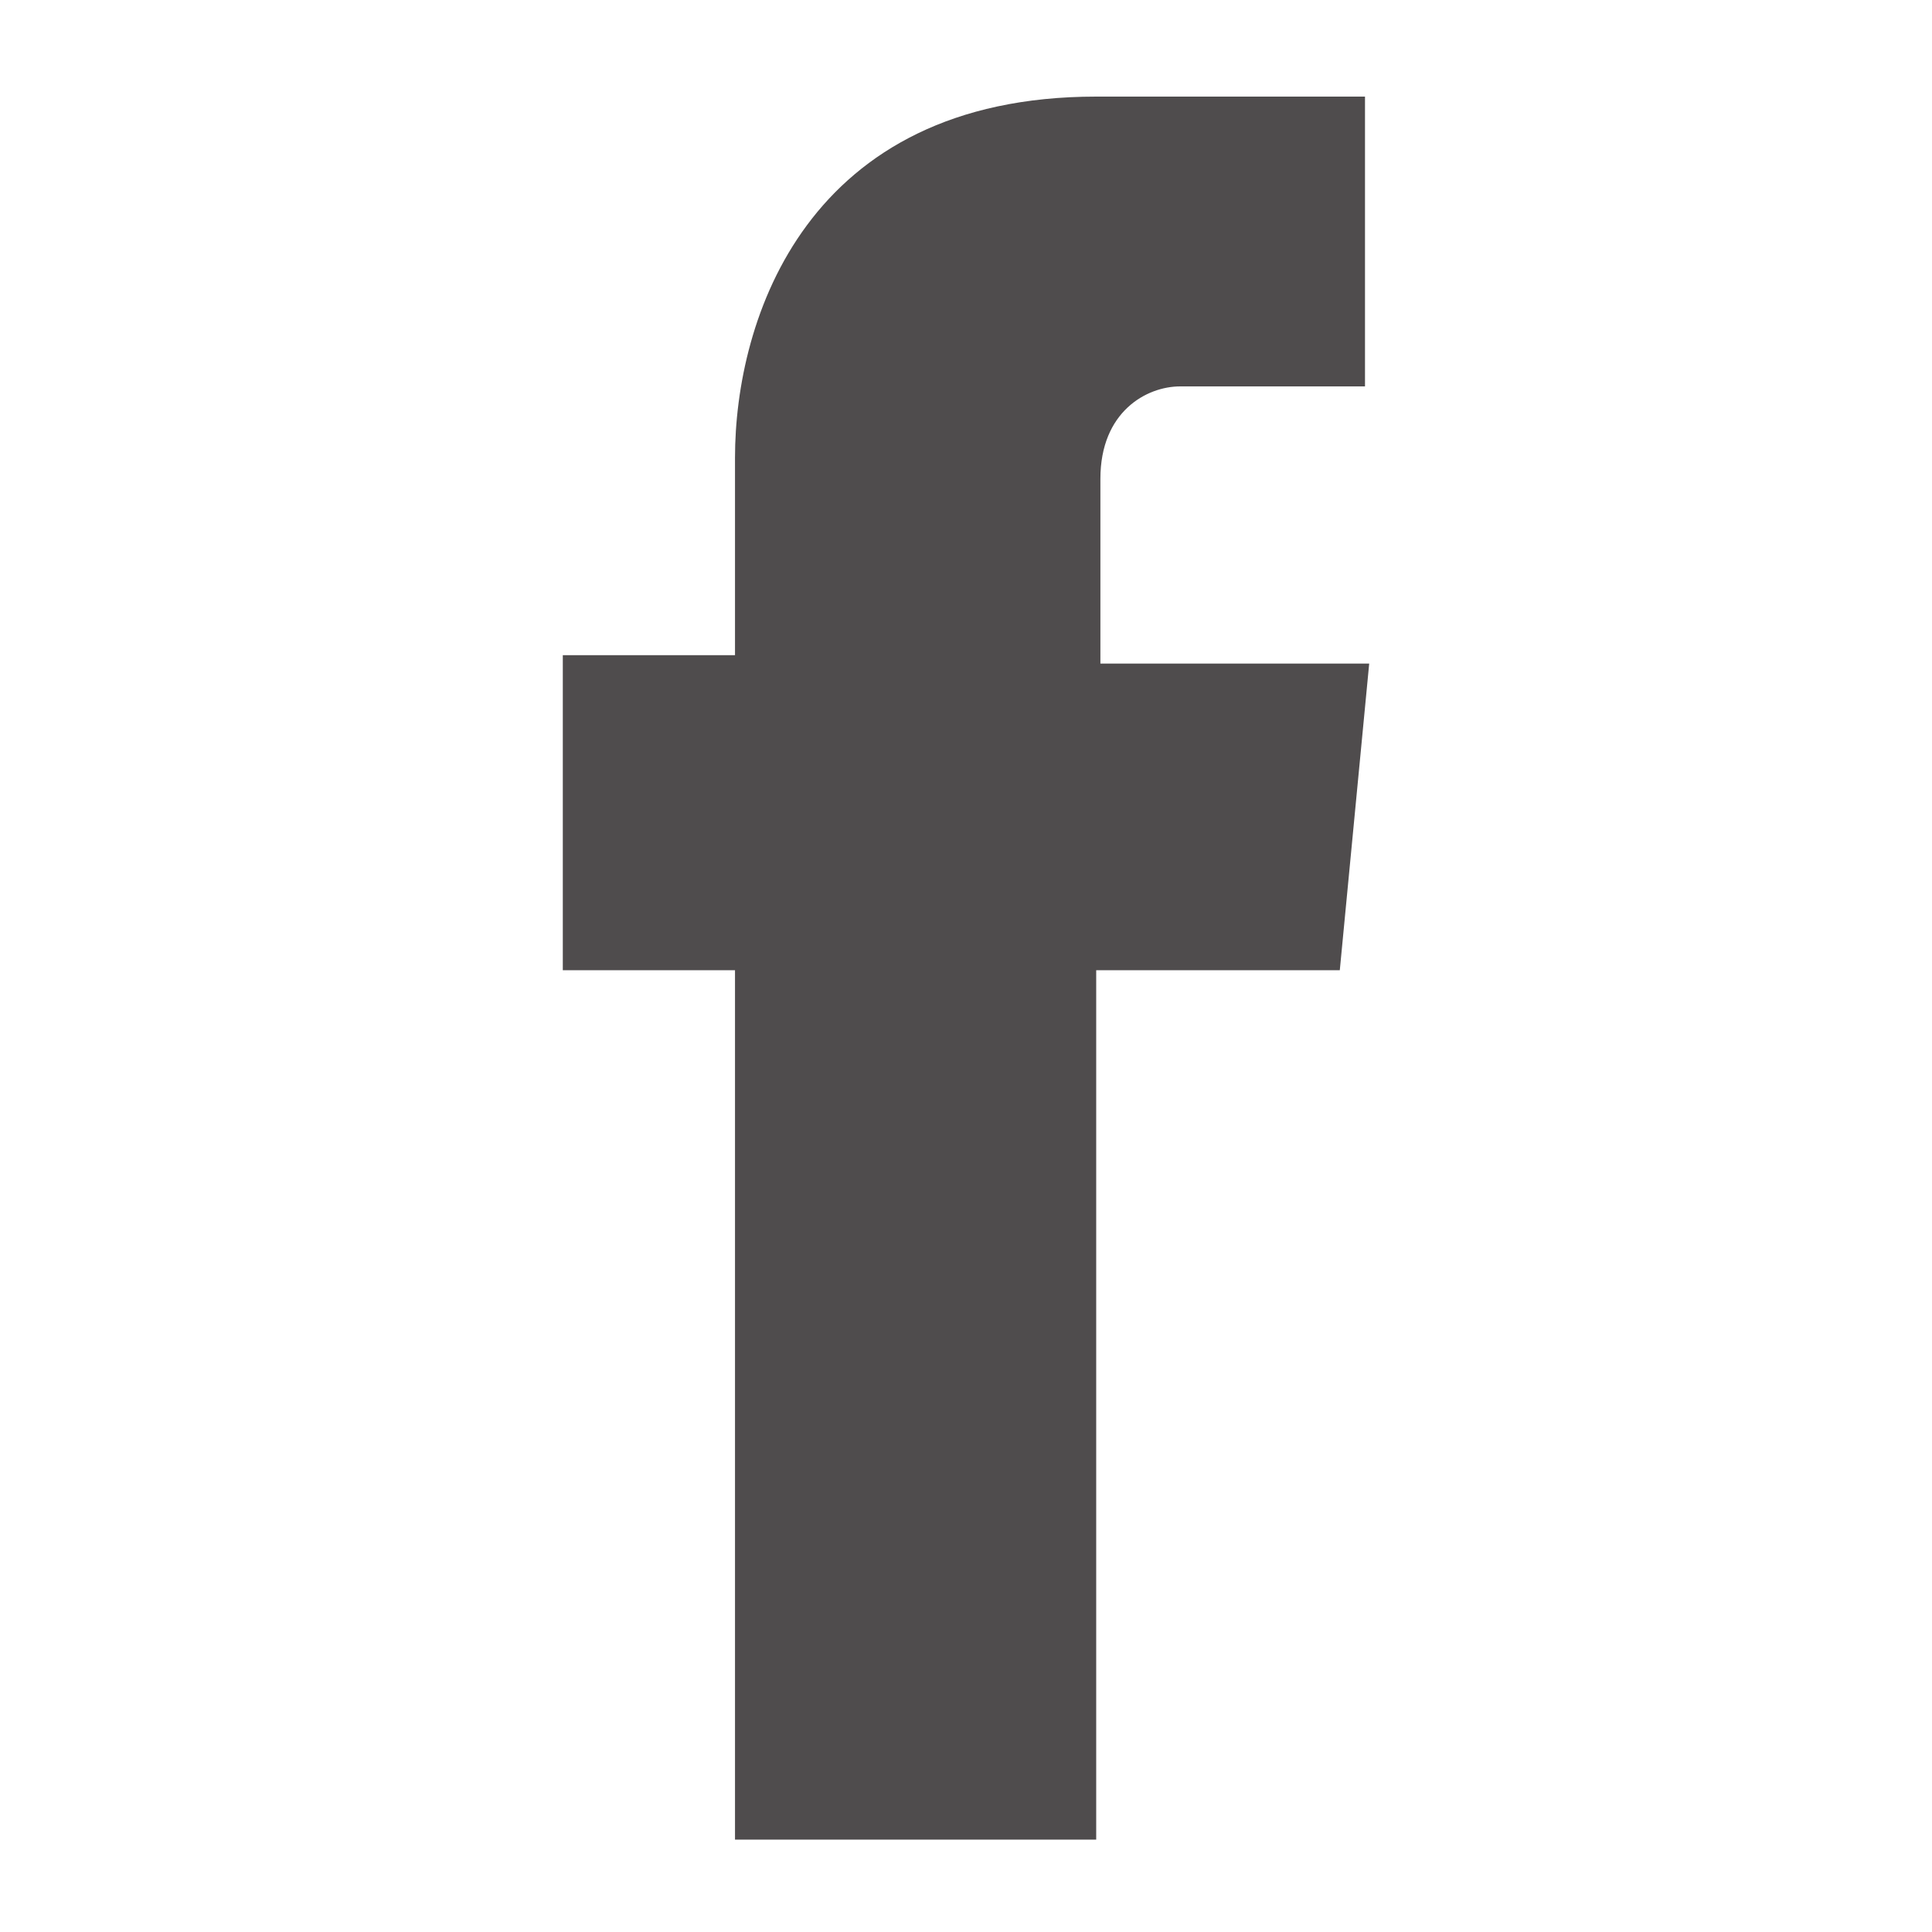<?xml version="1.0" encoding="utf-8"?>
<!-- Generator: Adobe Illustrator 25.2.1, SVG Export Plug-In . SVG Version: 6.00 Build 0)  -->
<svg version="1.1" id="レイヤー_1" xmlns="http://www.w3.org/2000/svg" xmlns:xlink="http://www.w3.org/1999/xlink" x="0px"
	 y="0px" viewBox="0 0 46 46" style="enable-background:new 0 0 46 46;" xml:space="preserve">
<style type="text/css">
	.st0{fill:#4F4C4D;}
</style>
<g>
	<path class="st0" d="M31.9,23.1h-5.8v20.7h-8.6V23.1h-4.1v-7.5h4.1v-4.7c0-3.3,1.7-8.6,8.6-8.6h6.4v6.9h-4.4
		c-0.8,0-1.9,0.6-1.9,2.2v4.4h6.4L31.9,23.1z"/>
</g>
</svg>
